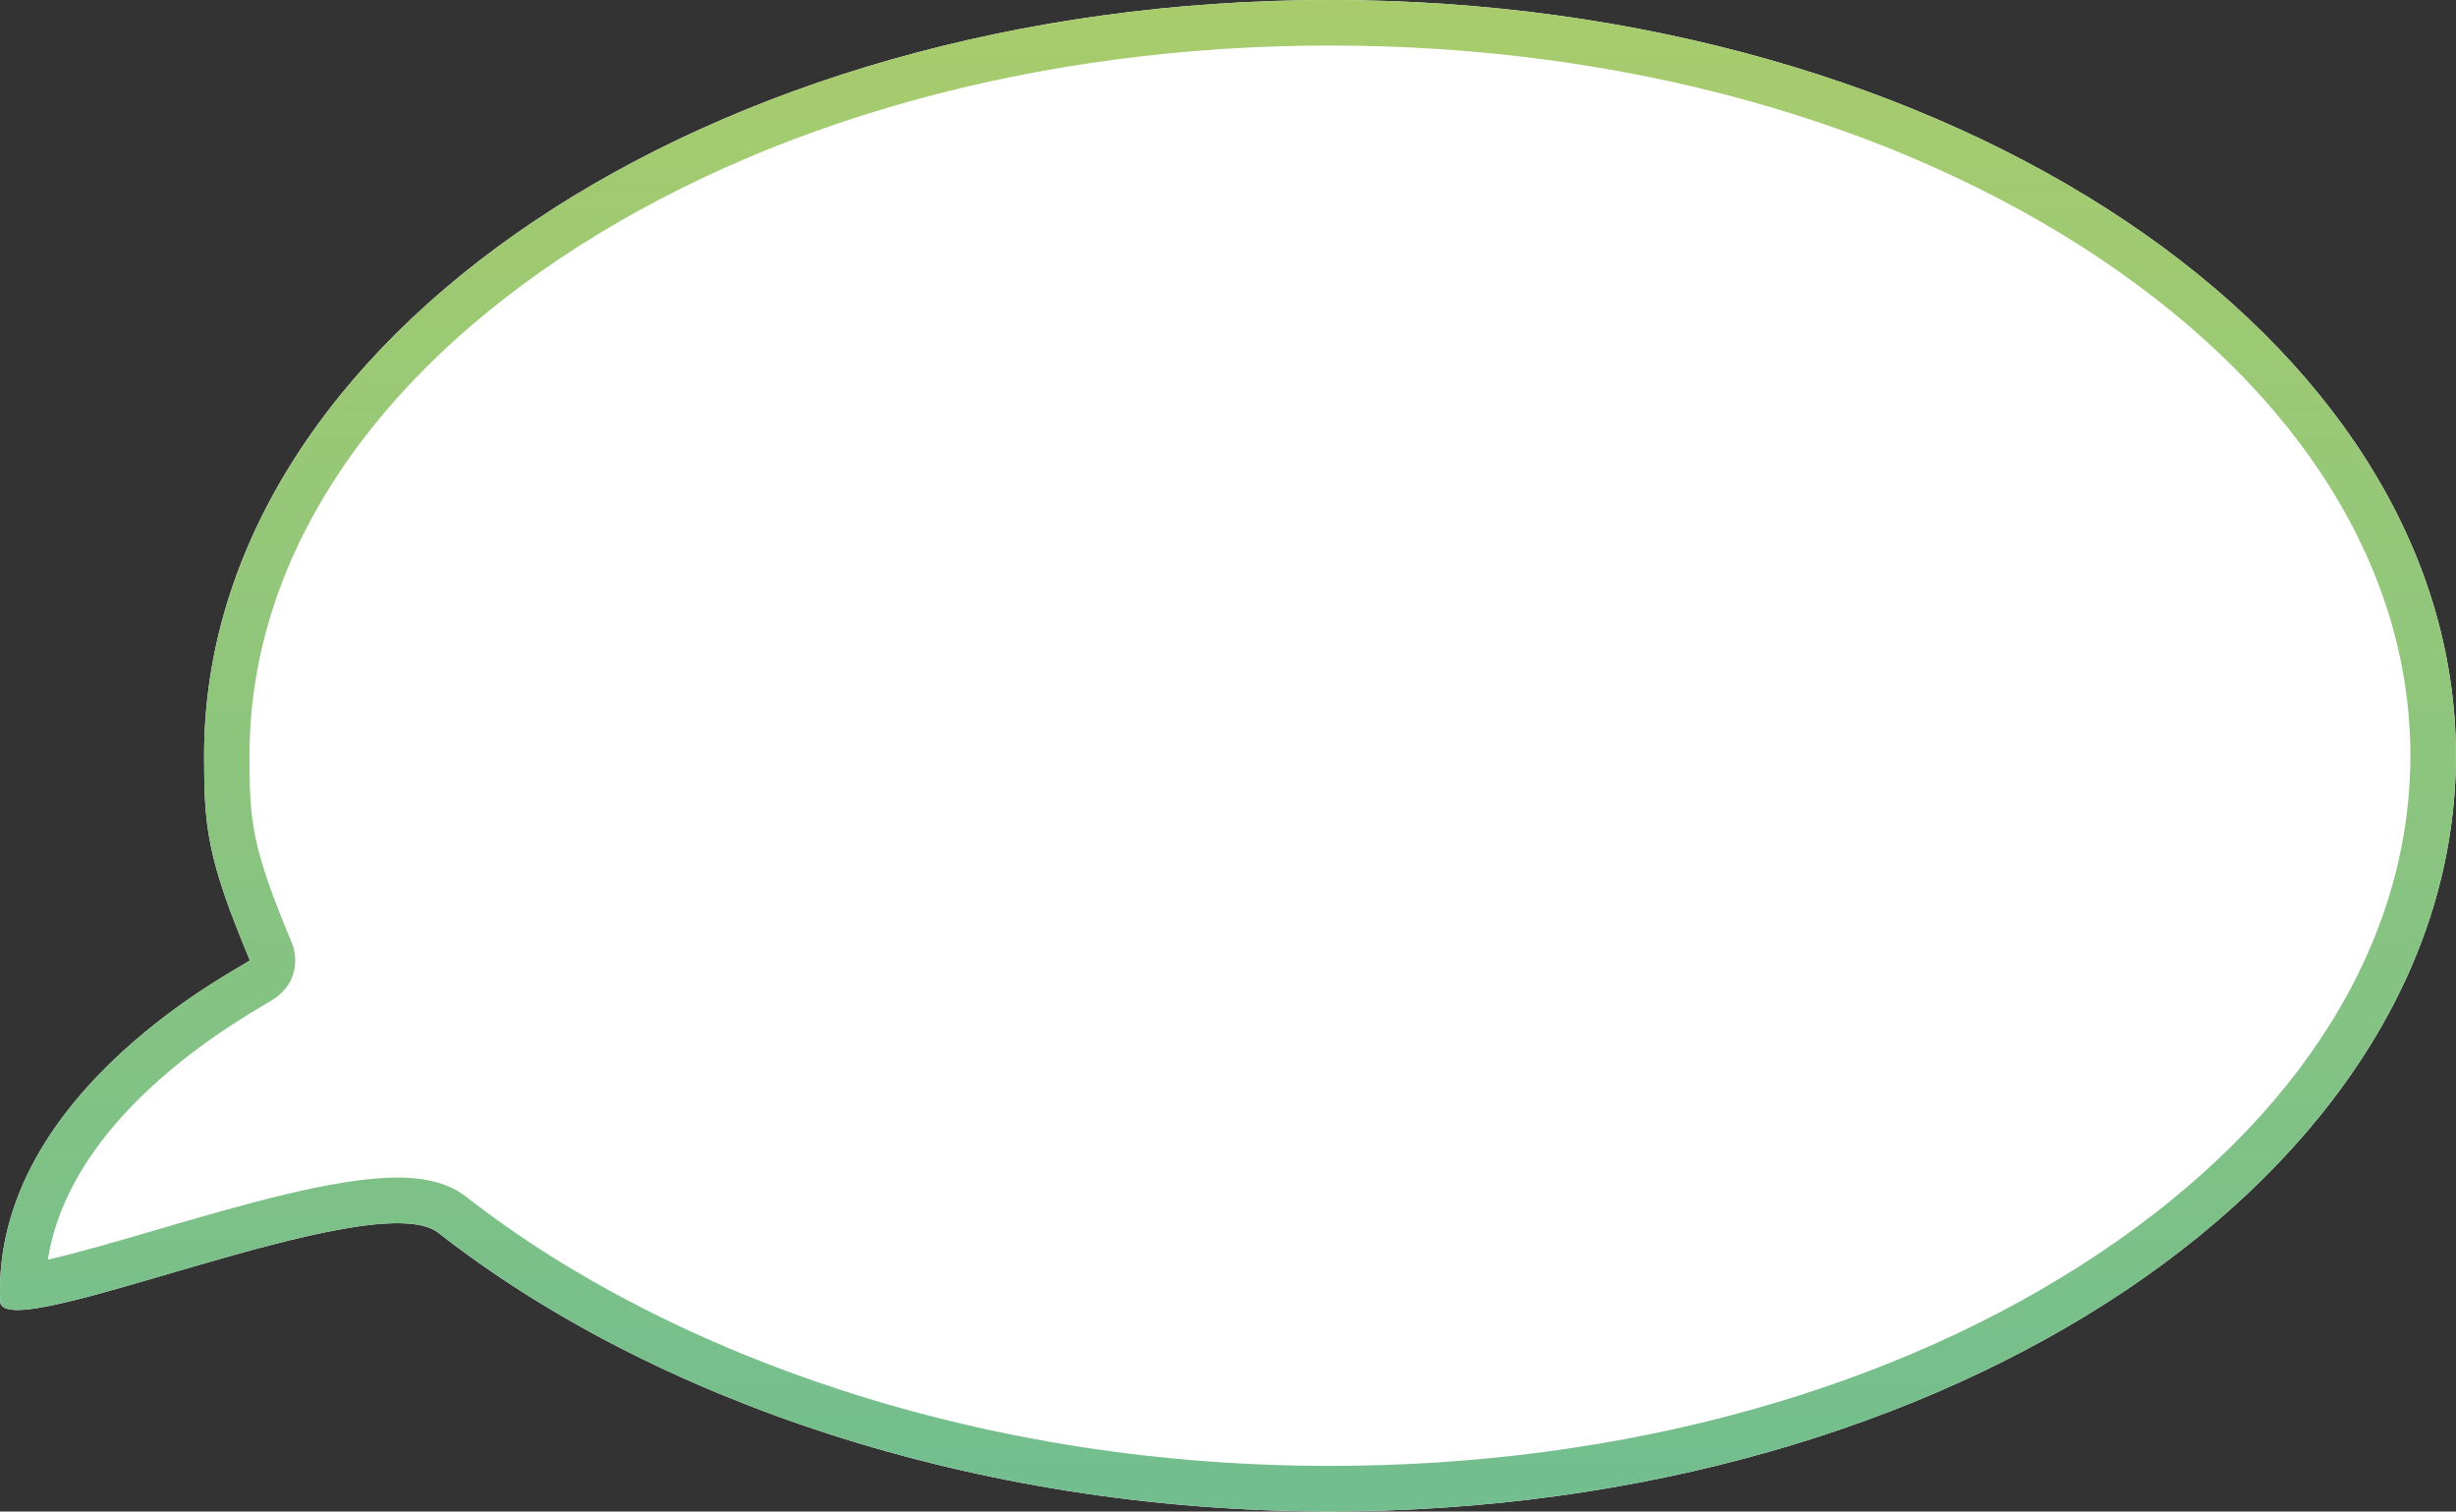 <?xml version="1.0" encoding="utf-8"?>
<!-- Generator: Adobe Illustrator 25.4.1, SVG Export Plug-In . SVG Version: 6.00 Build 0)  -->
<svg version="1.1" id="Layer_1" xmlns="http://www.w3.org/2000/svg" xmlns:xlink="http://www.w3.org/1999/xlink" x="0px" y="0px"
	 viewBox="0 0 230.92 142.11" style="enable-background:new 0 0 230.92 142.11;" xml:space="preserve">
<rect x="0" y="0" width="230.92" height="142.11" fill="#333333" stroke="none"/>
<style type="text/css">
	.st0{fill:#FFFFFF;}
	.st1{fill:url(#SVGID_1_);}
</style>
<g>
	<path class="st0" d="M19.19,71.05C19.19,31.81,66.59,0,125.05,0s105.86,31.81,105.86,71.05s-47.4,71.05-105.86,71.05
		c-33.53,0-63.86-10.58-83.83-26.19c-6.08-4.75-41.02,10.89-41.2,6.45c-0.84-20.03,23.57-31.83,23.47-32.08
		C19.44,80.61,19.19,77.73,19.19,71.05z"/>
	<g>
		<linearGradient id="SVGID_1_" gradientUnits="userSpaceOnUse" x1="115.458" y1="142.106" x2="115.458" y2="1.396053e-06">
			<stop  offset="0" style="stop-color:#72BE8F"/>
			<stop  offset="1" style="stop-color:#A8CC6C"/>
		</linearGradient>
		<path class="st1" d="M125.05,4.28c27.44,0,53.17,7.13,72.47,20.08c18.77,12.6,29.11,29.18,29.11,46.69s-10.34,34.09-29.11,46.69
			c-19.3,12.95-45.03,20.08-72.47,20.08c-15.82,0-31.2-2.37-45.69-7.04c-13.53-4.36-25.81-10.67-35.51-18.25
			c-1.56-1.22-3.69-1.82-6.5-1.82c-5.84,0-14.84,2.63-22.78,4.96c-3.52,1.03-7.36,2.15-10.07,2.76c1.33-8.58,8.42-16.97,20.38-23.98
			c0.29-0.17,0.51-0.3,0.66-0.39c2.62-1.61,2.42-4.18,1.89-5.44c-3.79-9.04-3.97-11.42-3.97-17.58c0-17.51,10.34-34.09,29.11-46.69
			C71.88,11.41,97.62,4.28,125.05,4.28 M125.05,0C66.59,0,19.19,31.81,19.19,71.05c0,6.68,0.25,9.56,4.3,19.23
			c0.1,0.24-24.32,12.05-23.47,32.08c0.02,0.56,0.61,0.8,1.62,0.8c5.89,0,26.35-8.16,35.72-8.16c1.71,0,3.04,0.27,3.86,0.91
			c19.97,15.61,50.3,26.19,83.83,26.19c58.47,0,105.86-31.81,105.86-71.05S183.52,0,125.05,0L125.05,0z"/>
	</g>
</g>
</svg>
